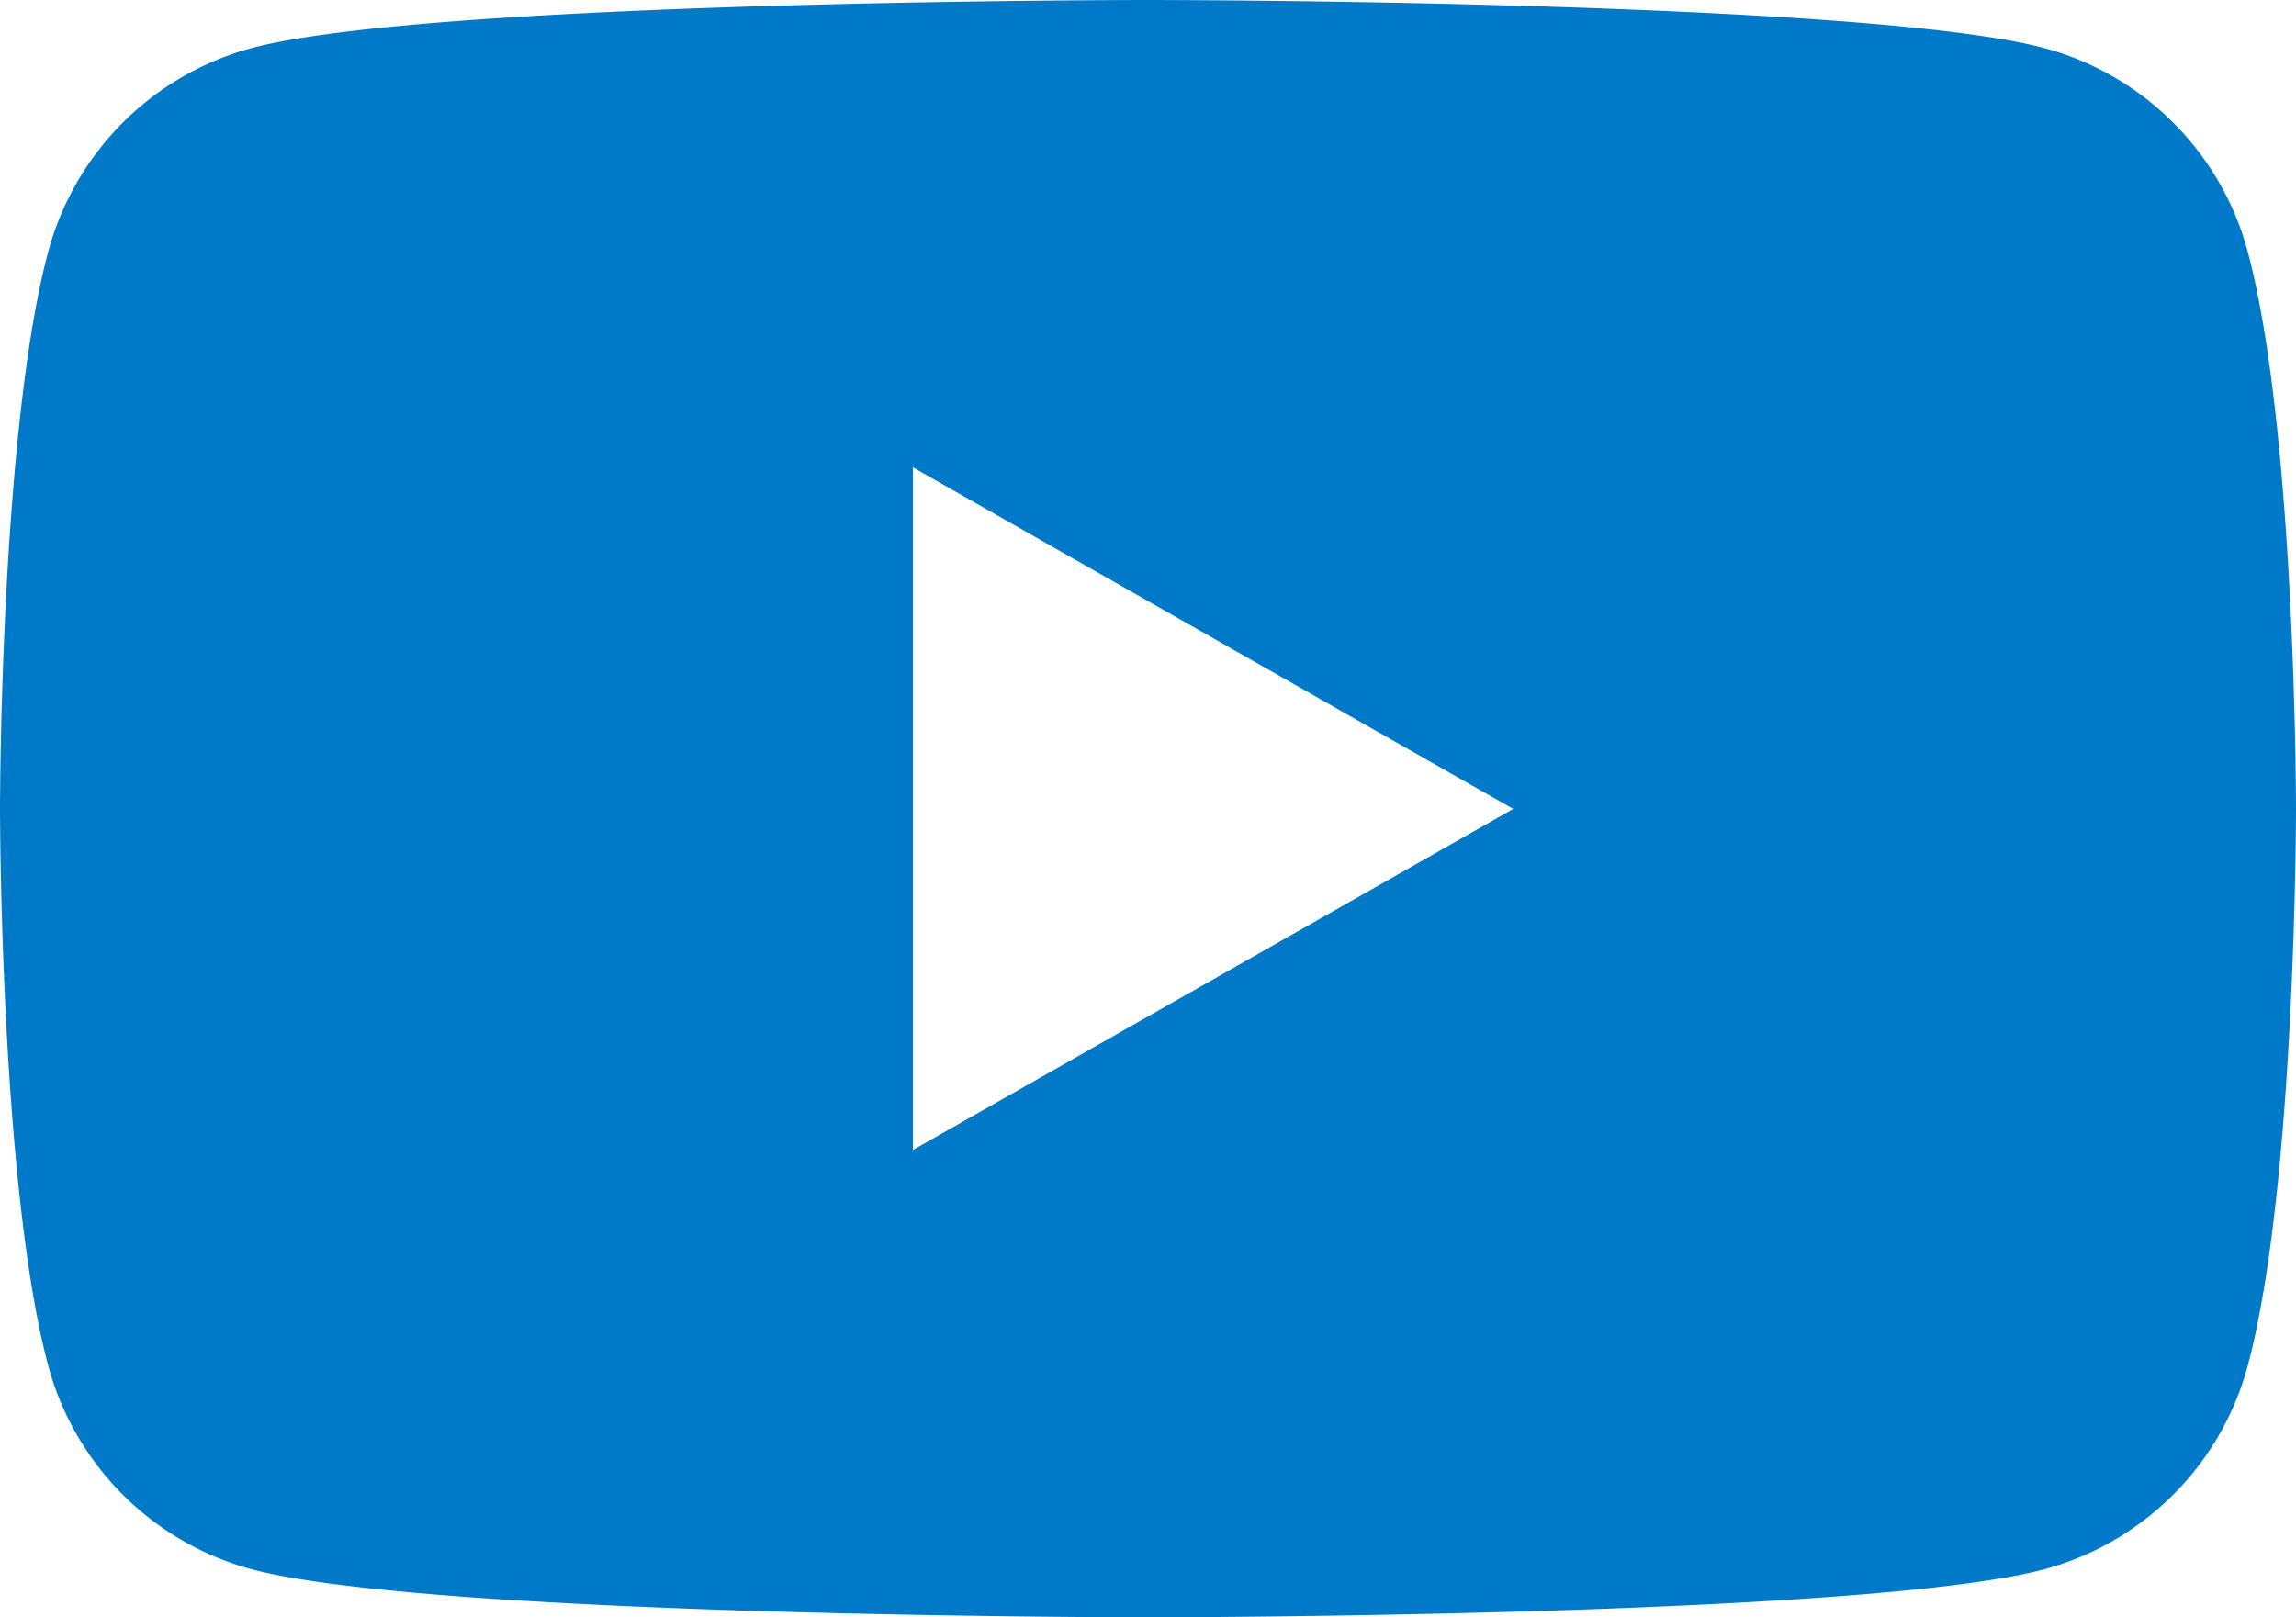 <svg xmlns="http://www.w3.org/2000/svg" xmlns:xlink="http://www.w3.org/1999/xlink" width="42" height="29.591" viewBox="0 0 42 29.591">
  <defs>
    <clipPath id="clip-path">
      <rect id="Rectangle_1280" data-name="Rectangle 1280" width="42" height="29.591" fill="#0079c8"/>
    </clipPath>
  </defs>
  <g id="Group_4176" data-name="Group 4176" clip-path="url(#clip-path)">
    <path id="Path_27334" data-name="Path 27334" d="M41.122,4.621A5.277,5.277,0,0,0,37.409.883C34.134,0,21,0,21,0S7.866,0,4.591.883A5.277,5.277,0,0,0,.878,4.621C0,7.917,0,14.8,0,14.8S0,21.674.878,24.97a5.278,5.278,0,0,0,3.713,3.738c3.275.883,16.409.883,16.409.883s13.134,0,16.409-.883a5.278,5.278,0,0,0,3.713-3.738C42,21.674,42,14.8,42,14.8s0-6.878-.878-10.175M16.7,21.04V8.551L27.682,14.8Z" fill="#0079c8"/>
  </g>
</svg>
